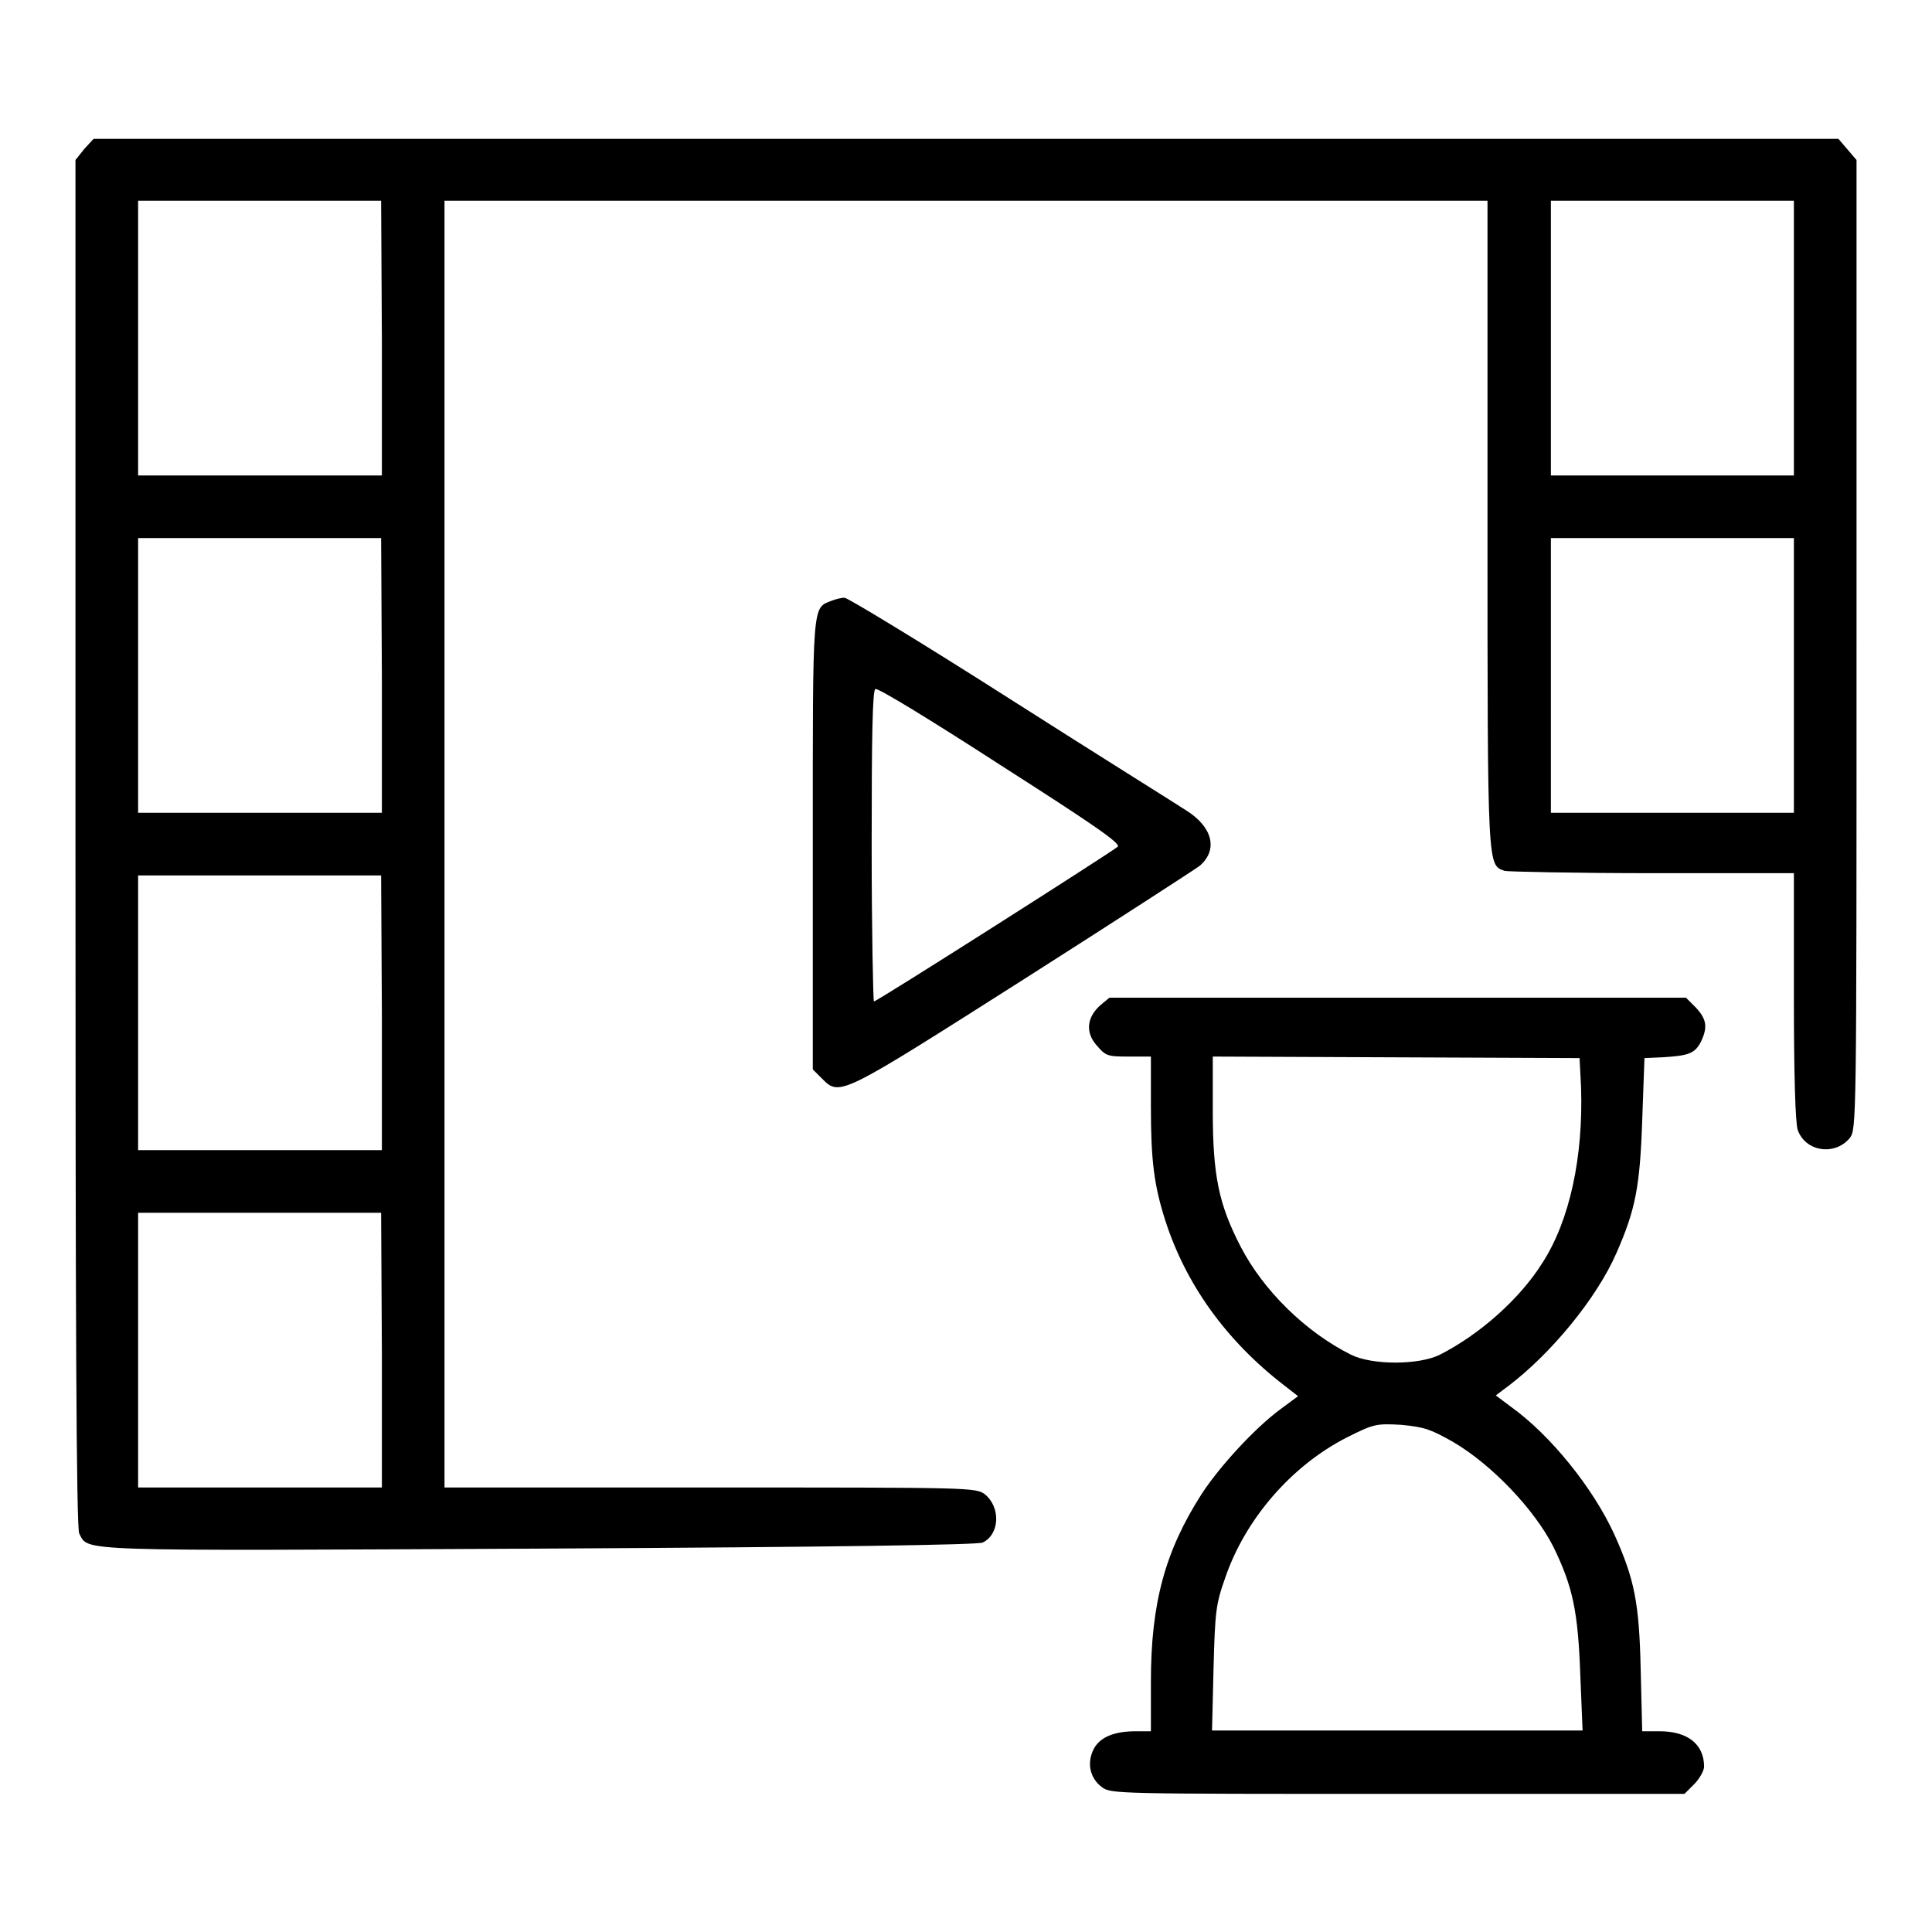 <?xml version="1.0" encoding="utf-8"?>
<!-- Svg Vector Icons : http://www.onlinewebfonts.com/icon -->
<!DOCTYPE svg PUBLIC "-//W3C//DTD SVG 1.1//EN" "http://www.w3.org/Graphics/SVG/1.1/DTD/svg11.dtd">
<svg version="1.1" xmlns="http://www.w3.org/2000/svg" xmlns:xlink="http://www.w3.org/1999/xlink" x="0px" y="0px" viewBox="0 0 256 256" enable-background="new 0 0 256 256" xml:space="preserve">
<g><g><g><path fill="#000000" d="M11.2,19.7L10,21.2v90.5c0,61.3,0.1,90.9,0.5,91.5c1.3,2.4-1.4,2.3,61,2c39-0.2,58-0.5,58.7-0.8c2.3-1.1,2.4-4.7,0.3-6.4c-1.2-0.9-2-0.9-36.4-0.9H58.9v-85.3V26.6H128h69.1v42.9c0,46.1,0,45.1,2.3,45.9c0.5,0.1,9.3,0.3,19.6,0.3h18.7v16.3c0,10.7,0.2,16.7,0.5,17.7c1,2.9,4.9,3.5,6.9,1.1c0.9-1.2,0.9-1.8,0.9-65.4V21.2l-1.2-1.4l-1.2-1.4H128H12.4L11.2,19.7z M50.6,44.8V63H34.4H18.3V44.8V26.6h16.1h16.1L50.6,44.8L50.6,44.8z M237.7,44.8V63h-16.1h-16.1V44.8V26.6h16.1h16.1V44.8z M50.6,89.5v18.2H34.4H18.3V89.5V71.3h16.1h16.1L50.6,89.5L50.6,89.5z M237.7,89.5v18.2h-16.1h-16.1V89.5V71.3h16.1h16.1V89.5z M50.6,134.2v18.2H34.4H18.3v-18.2V116h16.1h16.1L50.6,134.2L50.6,134.2z M50.6,178.9v18.2H34.4H18.3v-18.2v-18.2h16.1h16.1L50.6,178.9L50.6,178.9z"/><path fill="#000000" d="M110.2,79.6c-2.6,1-2.5,0-2.5,32.3v29.8l1.2,1.2c2.4,2.4,2.3,2.4,26.7-13.1c12.4-7.9,22.9-14.7,23.4-15.1c2.4-2.1,1.7-5.1-1.8-7.3c-1.2-0.8-11.8-7.4-23.4-14.8c-11.6-7.4-21.5-13.4-21.9-13.4C111.5,79.2,110.7,79.4,110.2,79.6z M132.6,101.4c12.2,7.8,16,10.4,15.5,10.8c-0.8,0.7-31.9,20.5-32.3,20.5c-0.1,0-0.3-9.4-0.3-20.7c0-14,0.1-20.7,0.5-20.7C116.3,91.1,123.8,95.7,132.6,101.4z"/><path fill="#000000" d="M145.8,133.2c-1.8,1.6-2,3.6-0.5,5.3c1.2,1.4,1.4,1.5,4.2,1.5h3v6.6c0,7.1,0.4,10.4,1.9,15.1c2.7,8.4,8,15.9,15.8,21.9l1.8,1.4l-2.3,1.7c-3.4,2.5-8.1,7.6-10.5,11.3c-4.8,7.5-6.7,14.4-6.7,24.8v6.6h-2c-2.9,0-4.8,0.8-5.6,2.4c-0.9,1.8-0.5,3.8,1.1,5c1.2,0.9,1.8,0.9,39.2,0.9h38l1.3-1.3c0.7-0.7,1.3-1.8,1.3-2.3c0-3-2.2-4.7-5.9-4.7h-2.3l-0.2-8.2c-0.2-8.8-0.8-11.9-3.5-17.9c-2.8-6.1-8.4-13.1-13.7-16.9l-2-1.5l1.6-1.2c5.7-4.3,11.8-11.7,14.4-17.7c2.5-5.7,3.1-8.7,3.4-17.5l0.3-8.3l2.3-0.1c3.5-0.2,4.3-0.5,5.1-1.9c1-2,0.9-3.1-0.6-4.7l-1.3-1.3H185h-38L145.8,133.2z M209.5,144.1c0.3,9.2-1.5,17.6-5.1,23.2c-3,4.8-8.3,9.5-13.6,12.2c-2.8,1.4-9,1.4-11.8,0c-6-3-11.6-8.5-14.6-14.3c-2.9-5.6-3.7-9.4-3.7-18V140l24.3,0.1l24.3,0.1L209.5,144.1z M192.6,191.1c5.1,3,10.7,8.9,13.2,13.8c2.6,5.3,3.3,8.6,3.6,17.1l0.3,7.3h-24.5h-24.6l0.2-8.2c0.2-7.5,0.3-8.5,1.5-11.9c2.7-8,8.9-15,16.1-18.7c3.6-1.8,3.9-1.9,7.3-1.7C188.8,189.1,189.6,189.4,192.6,191.1z"/></g></g></g>
</svg>